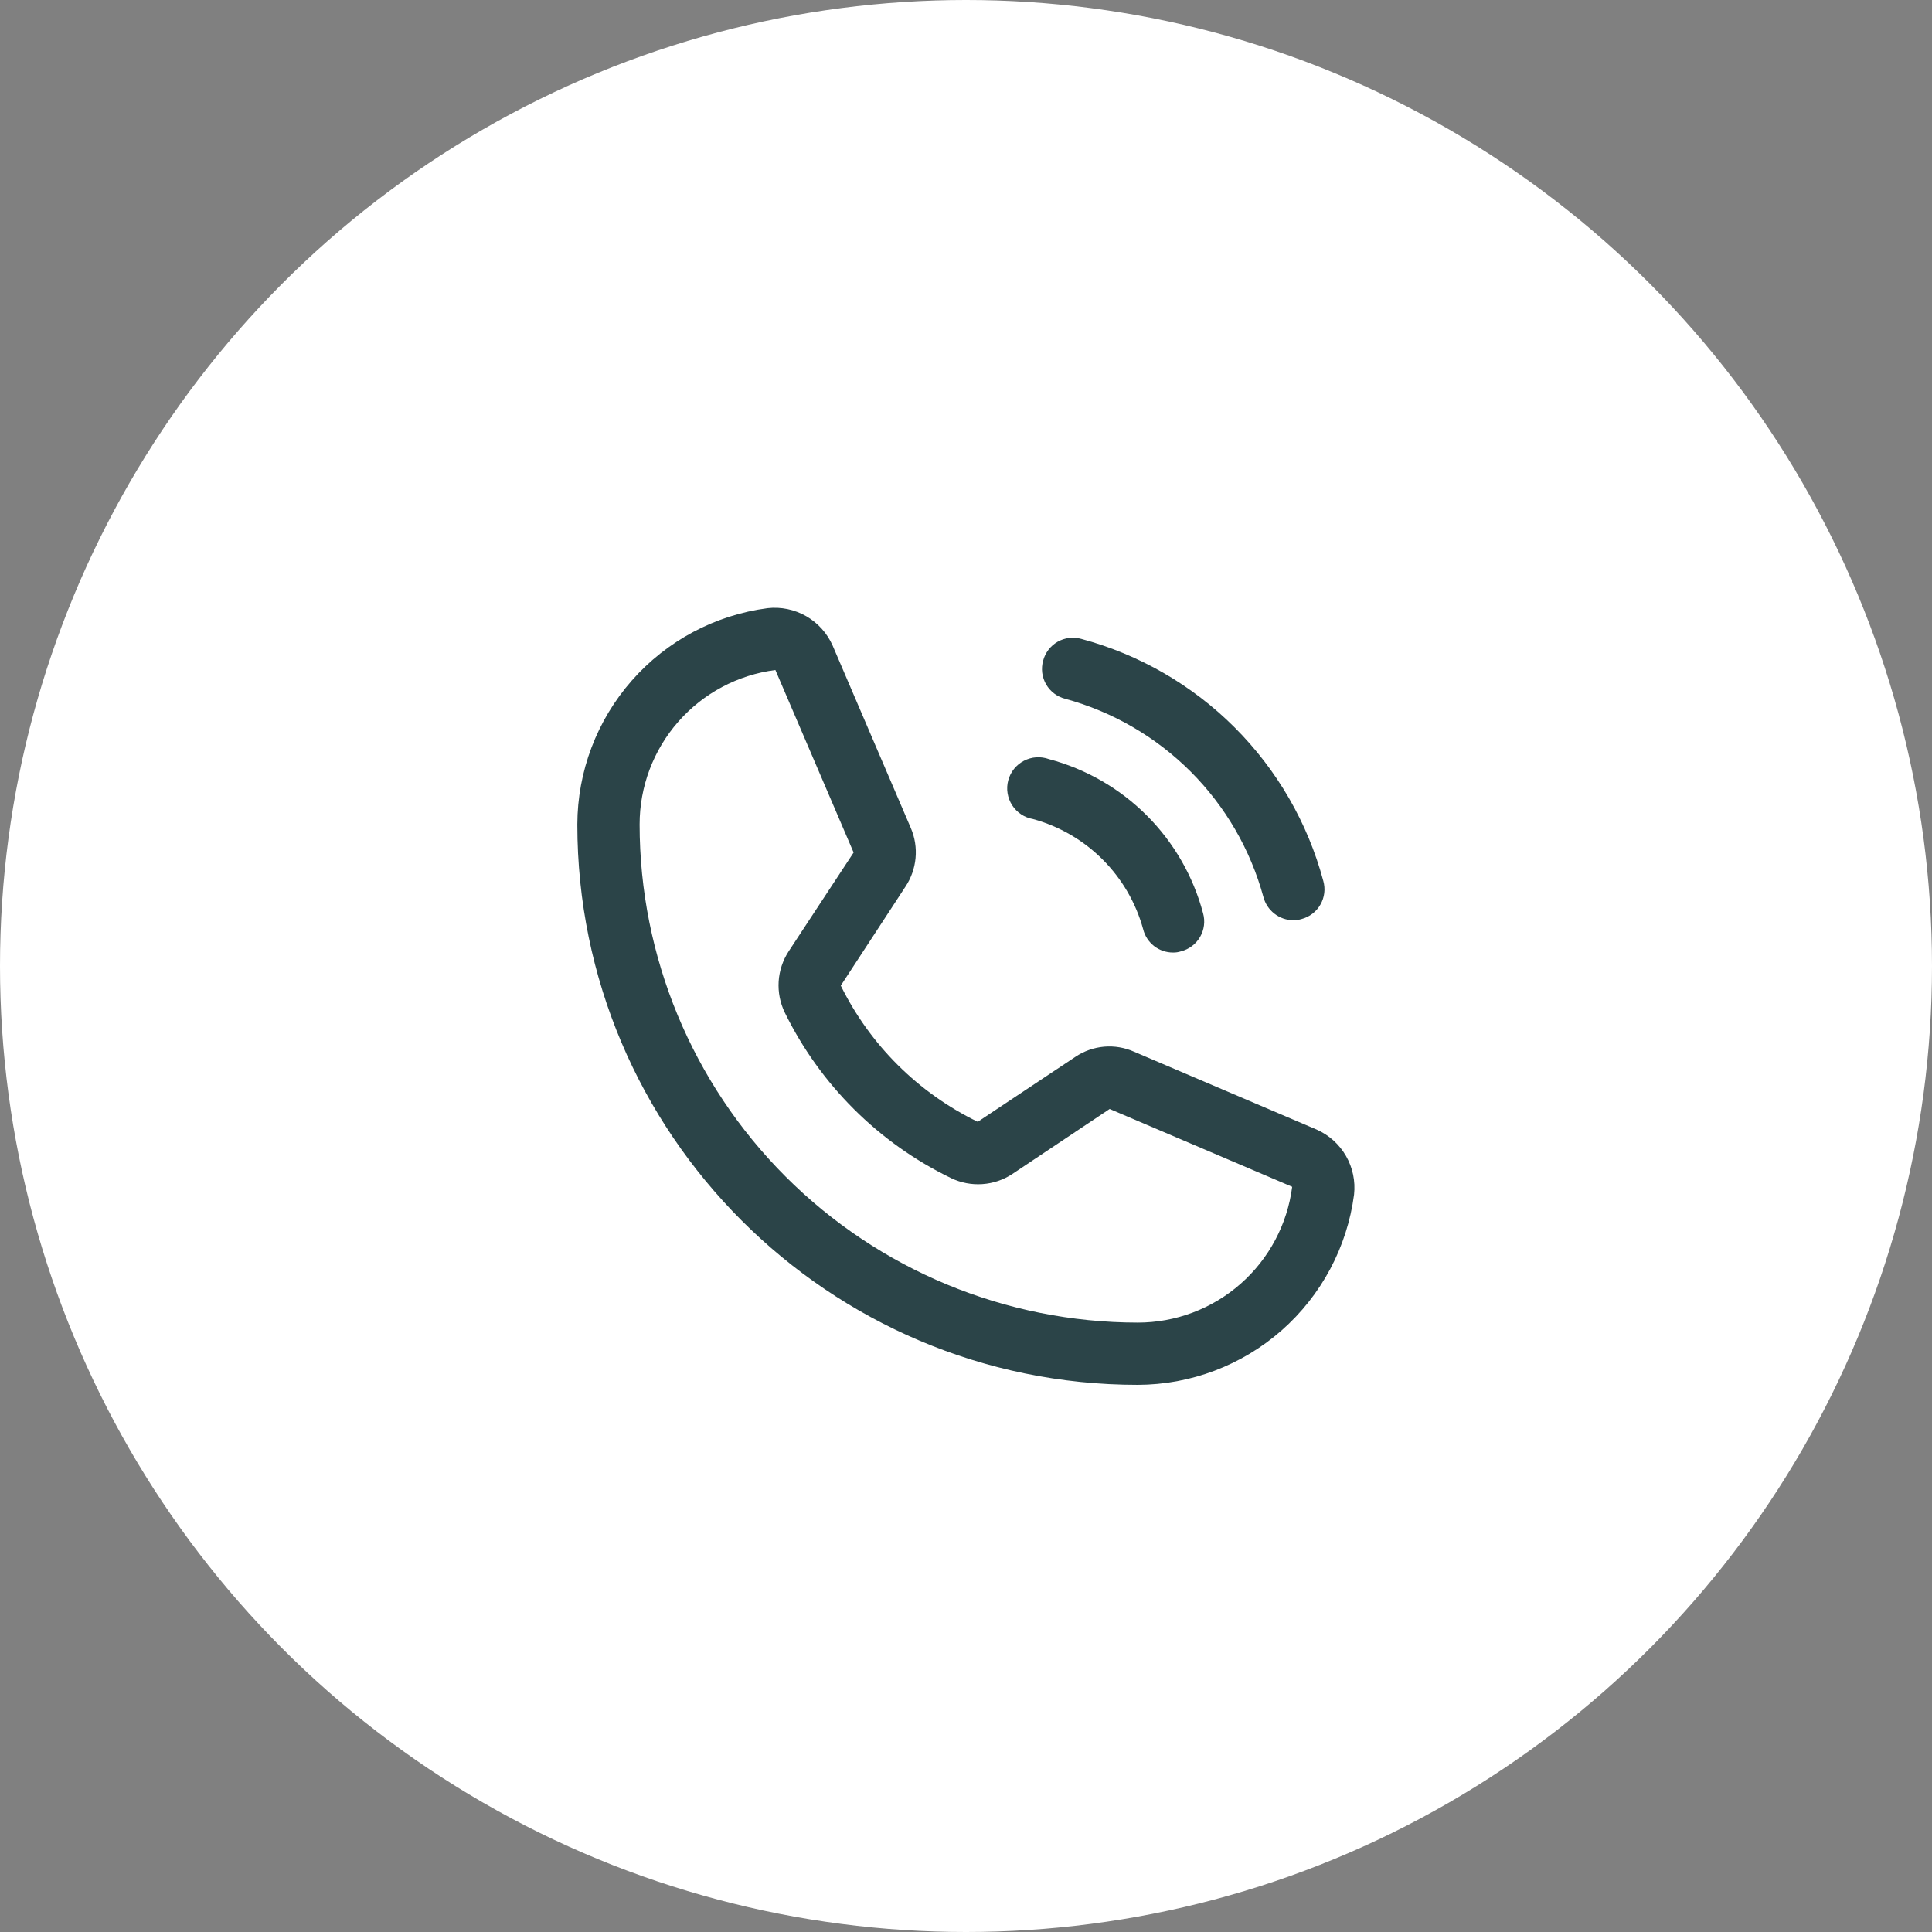 <?xml version="1.0" encoding="UTF-8"?> <svg xmlns="http://www.w3.org/2000/svg" width="64" height="64" viewBox="0 0 64 64" fill="none"><rect x="0" y="0" width="64" height="64" fill="#808080" stroke="none"/><circle cx="32" cy="32" r="32" fill="white"></circle><path d="M34.555 21.886C34.589 21.755 34.65 21.632 34.732 21.524C34.814 21.417 34.917 21.327 35.035 21.259C35.153 21.192 35.283 21.149 35.417 21.133C35.552 21.116 35.688 21.127 35.818 21.164C37.741 21.68 39.494 22.692 40.901 24.099C42.308 25.507 43.321 27.259 43.836 29.182C43.873 29.312 43.884 29.449 43.868 29.583C43.851 29.718 43.808 29.848 43.741 29.965C43.674 30.083 43.584 30.186 43.476 30.268C43.368 30.351 43.245 30.411 43.114 30.445C43.026 30.471 42.935 30.484 42.844 30.484C42.616 30.483 42.395 30.406 42.216 30.266C42.036 30.126 41.908 29.931 41.851 29.71C41.422 28.141 40.592 26.71 39.441 25.559C38.29 24.409 36.86 23.578 35.29 23.149C35.158 23.116 35.033 23.057 34.924 22.975C34.815 22.893 34.724 22.791 34.655 22.673C34.587 22.555 34.543 22.425 34.525 22.29C34.508 22.154 34.518 22.017 34.555 21.886ZM34.22 27.132C35.093 27.371 35.888 27.833 36.527 28.473C37.167 29.113 37.629 29.908 37.868 30.78C37.923 31.002 38.05 31.198 38.23 31.339C38.41 31.479 38.632 31.555 38.861 31.554C38.948 31.555 39.035 31.542 39.118 31.515C39.251 31.482 39.375 31.423 39.484 31.341C39.593 31.259 39.684 31.157 39.753 31.039C39.821 30.921 39.866 30.791 39.883 30.655C39.9 30.52 39.89 30.383 39.853 30.252C39.528 29.027 38.884 27.909 37.988 27.013C37.091 26.116 35.974 25.473 34.748 25.147C34.614 25.098 34.471 25.078 34.328 25.087C34.185 25.096 34.046 25.136 33.919 25.202C33.792 25.268 33.68 25.36 33.59 25.472C33.501 25.583 33.436 25.712 33.399 25.851C33.362 25.989 33.354 26.134 33.377 26.275C33.399 26.417 33.45 26.552 33.527 26.672C33.604 26.793 33.706 26.896 33.825 26.975C33.944 27.055 34.079 27.108 34.22 27.132ZM44.855 39.572C44.627 41.312 43.774 42.911 42.456 44.071C41.138 45.23 39.443 45.871 37.688 45.875C27.452 45.875 19.125 37.548 19.125 27.313C19.129 25.557 19.77 23.863 20.93 22.544C22.089 21.226 23.688 20.374 25.428 20.146C25.872 20.096 26.32 20.19 26.707 20.412C27.094 20.635 27.4 20.975 27.581 21.383L30.172 27.429C30.307 27.743 30.361 28.085 30.329 28.425C30.297 28.765 30.182 29.091 29.992 29.375L27.852 32.65C28.821 34.616 30.418 36.203 32.389 37.161L35.625 35.008C35.908 34.817 36.236 34.702 36.577 34.672C36.917 34.643 37.26 34.701 37.572 34.841L43.617 37.419C44.025 37.6 44.365 37.906 44.588 38.293C44.81 38.68 44.904 39.128 44.855 39.572ZM42.805 39.314L36.759 36.736L33.537 38.889C33.24 39.085 32.898 39.201 32.543 39.225C32.189 39.25 31.834 39.183 31.513 39.03C29.111 37.869 27.169 35.935 25.996 33.539C25.841 33.219 25.772 32.865 25.794 32.51C25.817 32.156 25.931 31.813 26.125 31.515L28.277 28.241L25.686 22.195C24.442 22.355 23.299 22.963 22.471 23.905C21.643 24.847 21.187 26.059 21.188 27.313C21.191 31.688 22.93 35.883 26.024 38.976C29.118 42.07 33.312 43.809 37.688 43.813C38.942 43.814 40.153 43.357 41.095 42.529C42.037 41.701 42.645 40.558 42.805 39.314Z" fill="#2B4448"></path></svg> 